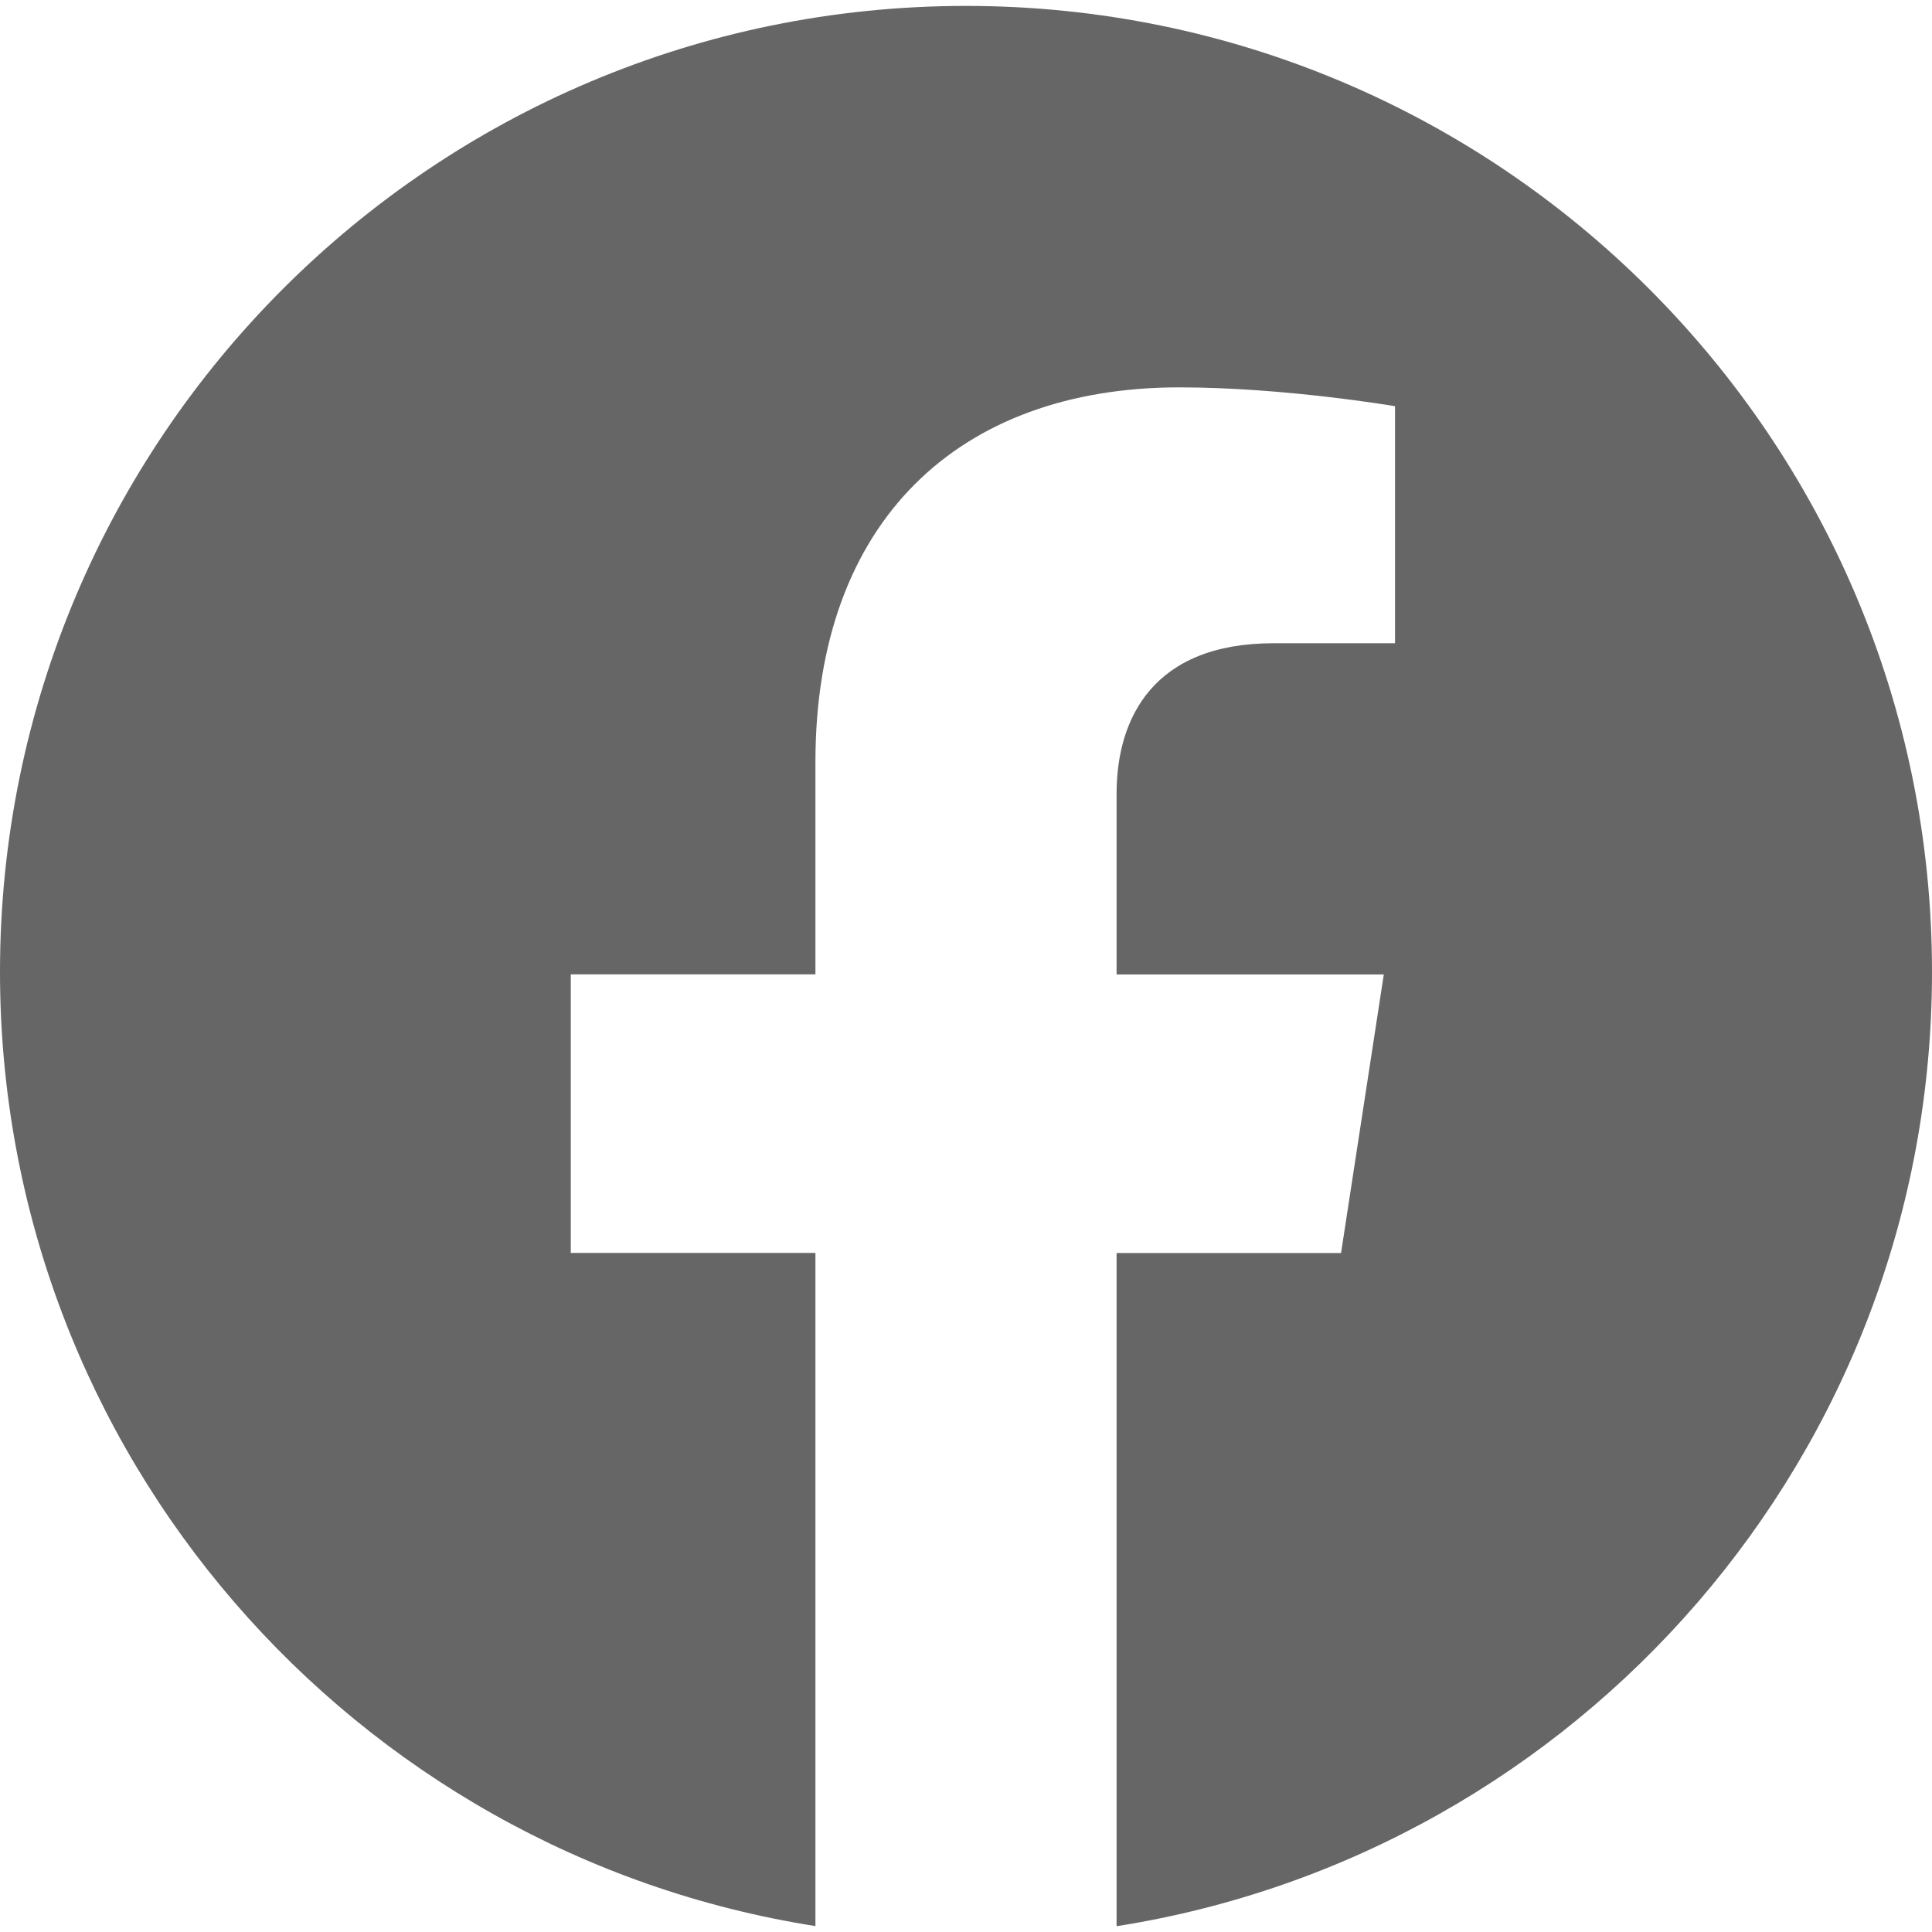 <svg width="16" height="16" viewBox="0 0 16 16" fill="none" xmlns="http://www.w3.org/2000/svg">
<g clip-path="url(#clip0_4001_550)">
<path d="M16 8.049C16 12.041 13.071 15.351 9.247 15.952V10.377H11.106L11.46 8.07H9.247V6.574C9.247 5.942 9.556 5.327 10.547 5.327H11.553V3.364C11.553 3.364 10.639 3.208 9.767 3.208C7.944 3.208 6.753 4.312 6.753 6.311V8.069H4.727V10.376H6.753V15.951C2.93 15.35 0 12.041 0 8.049C0 3.631 3.582 0.049 8 0.049C12.418 0.049 16 3.63 16 8.049Z" fill="#666666"/>
</g>
<defs>
<clipPath id="clip0_4001_550">
<rect width="16" height="16" fill="white"/>
</clipPath>
</defs>
</svg>
